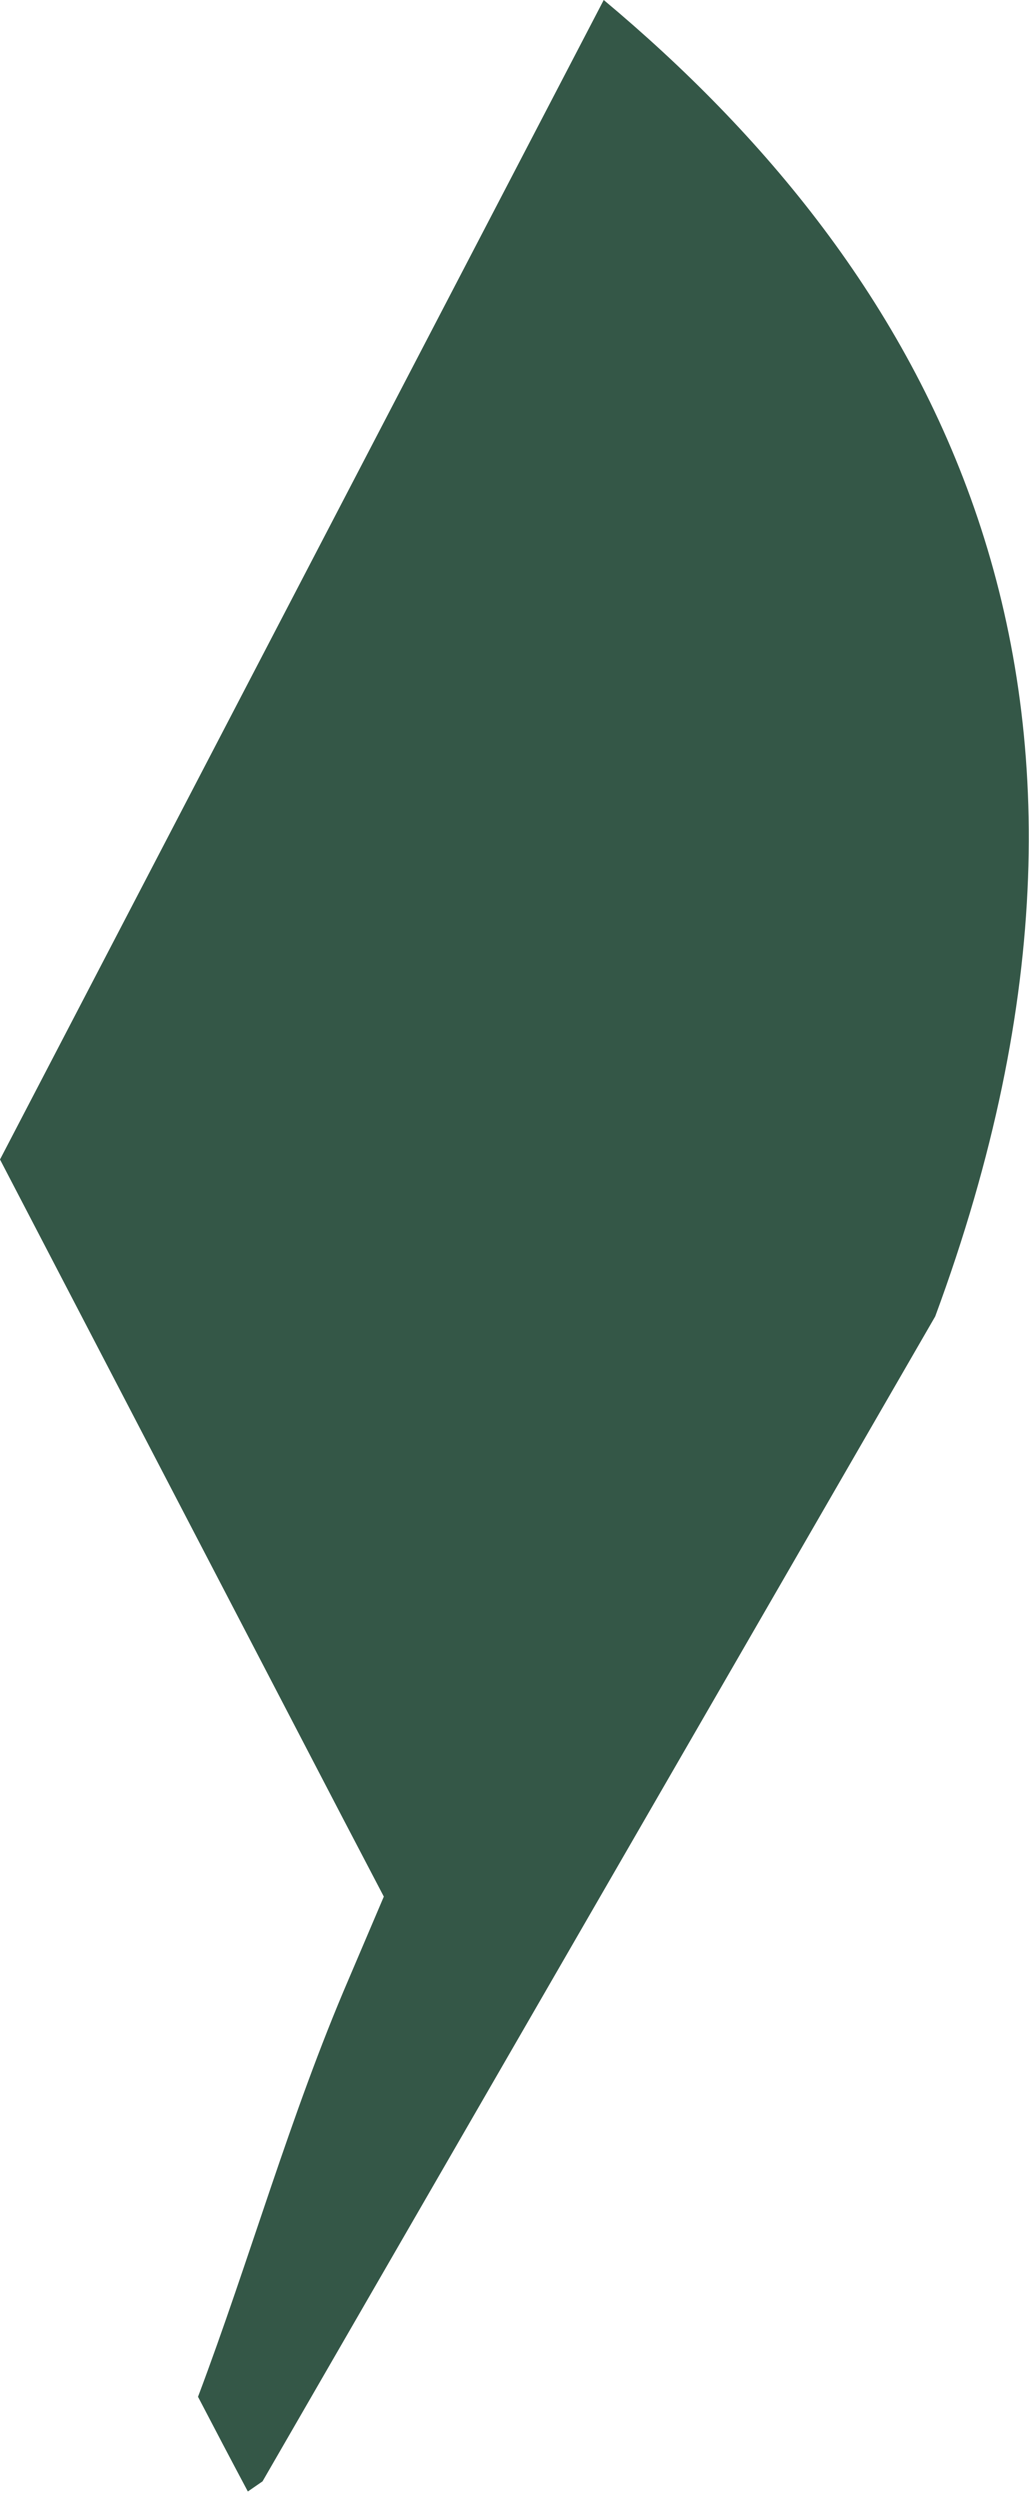 <svg width="7" height="17" viewBox="0 0 7 17" fill="none" xmlns="http://www.w3.org/2000/svg">
<path d="M1.347 16.297C1.459 16.512 1.572 16.727 1.686 16.941L1.786 16.872L6.362 8.951C7.971 4.6 6.275 1.812 4.107 0L0 7.884L2.329 12.357L2.611 12.896L2.372 13.457C1.973 14.384 1.703 15.352 1.347 16.297Z" fill="#345747"/>
</svg>
